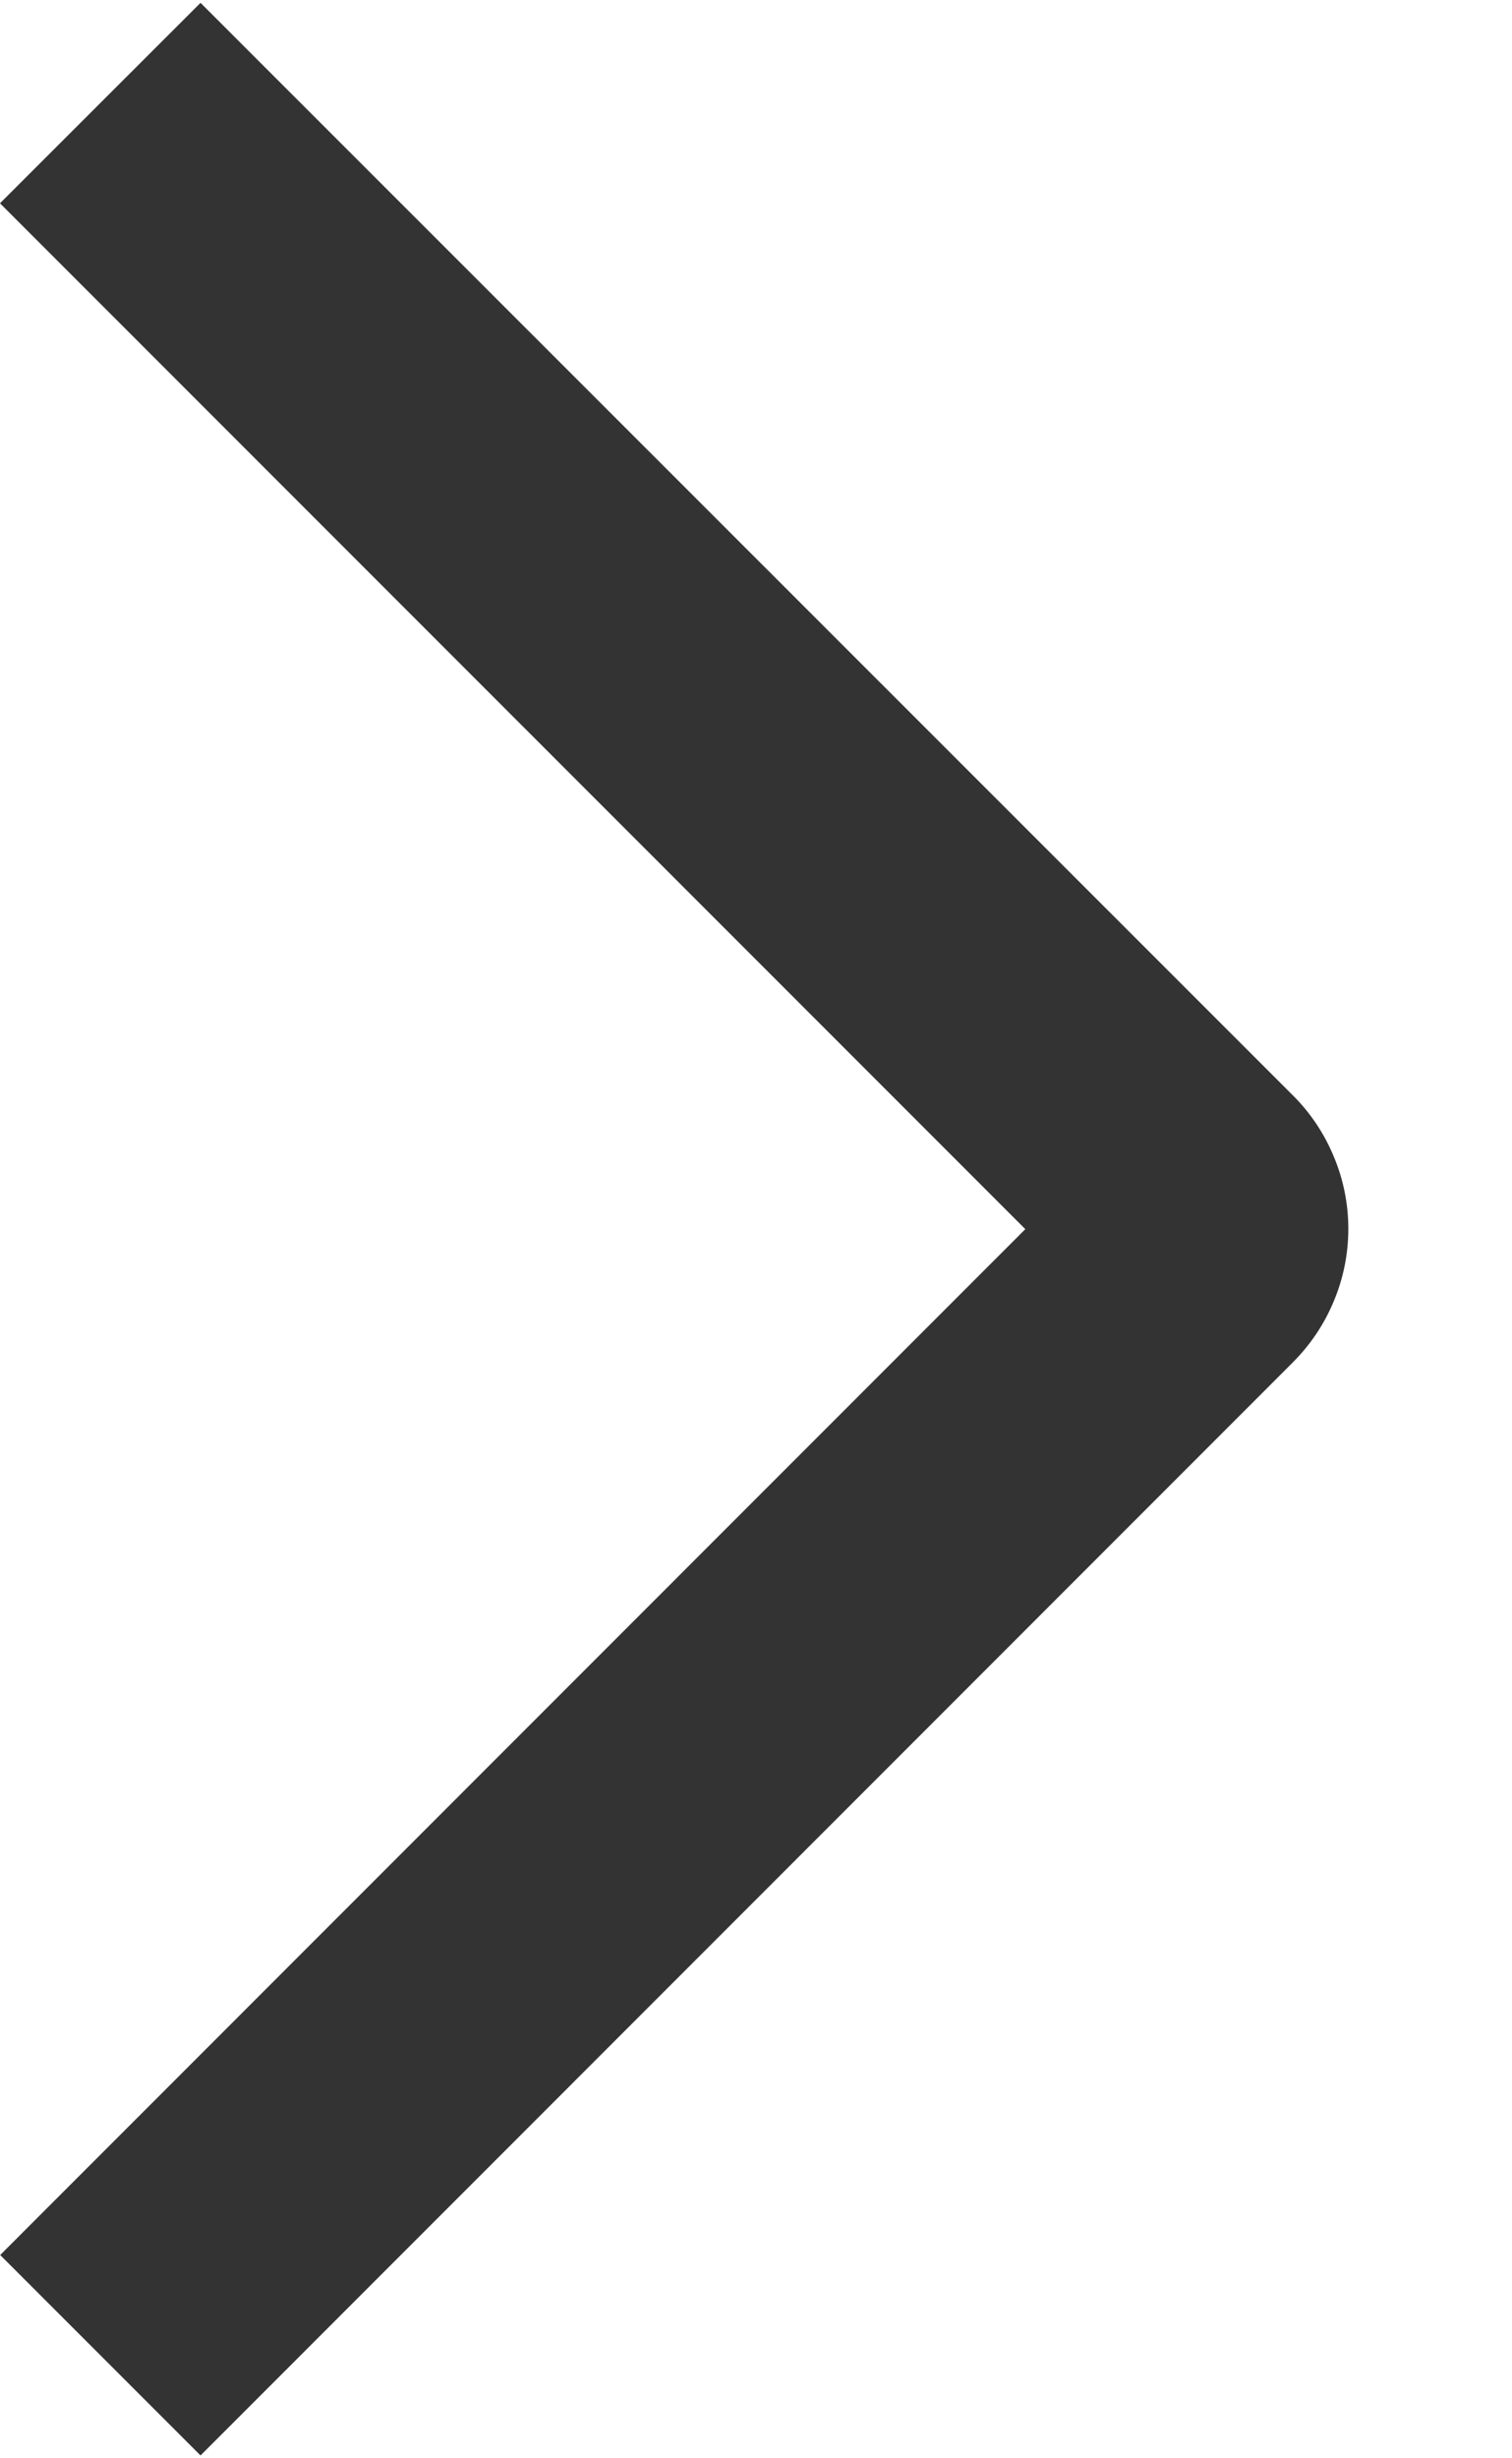<svg xmlns="http://www.w3.org/2000/svg" width="8" height="13" viewBox="0 0 8 13" fill="none"><path d="M-0 1.075L1.061 0.015L6.84 5.792C6.933 5.884 7.007 5.995 7.057 6.116C7.108 6.237 7.134 6.367 7.134 6.498C7.134 6.63 7.108 6.76 7.057 6.881C7.007 7.002 6.933 7.112 6.84 7.205L1.061 12.985L0.001 11.925L5.425 6.5L-0 1.075Z" fill="#333333"></path></svg>